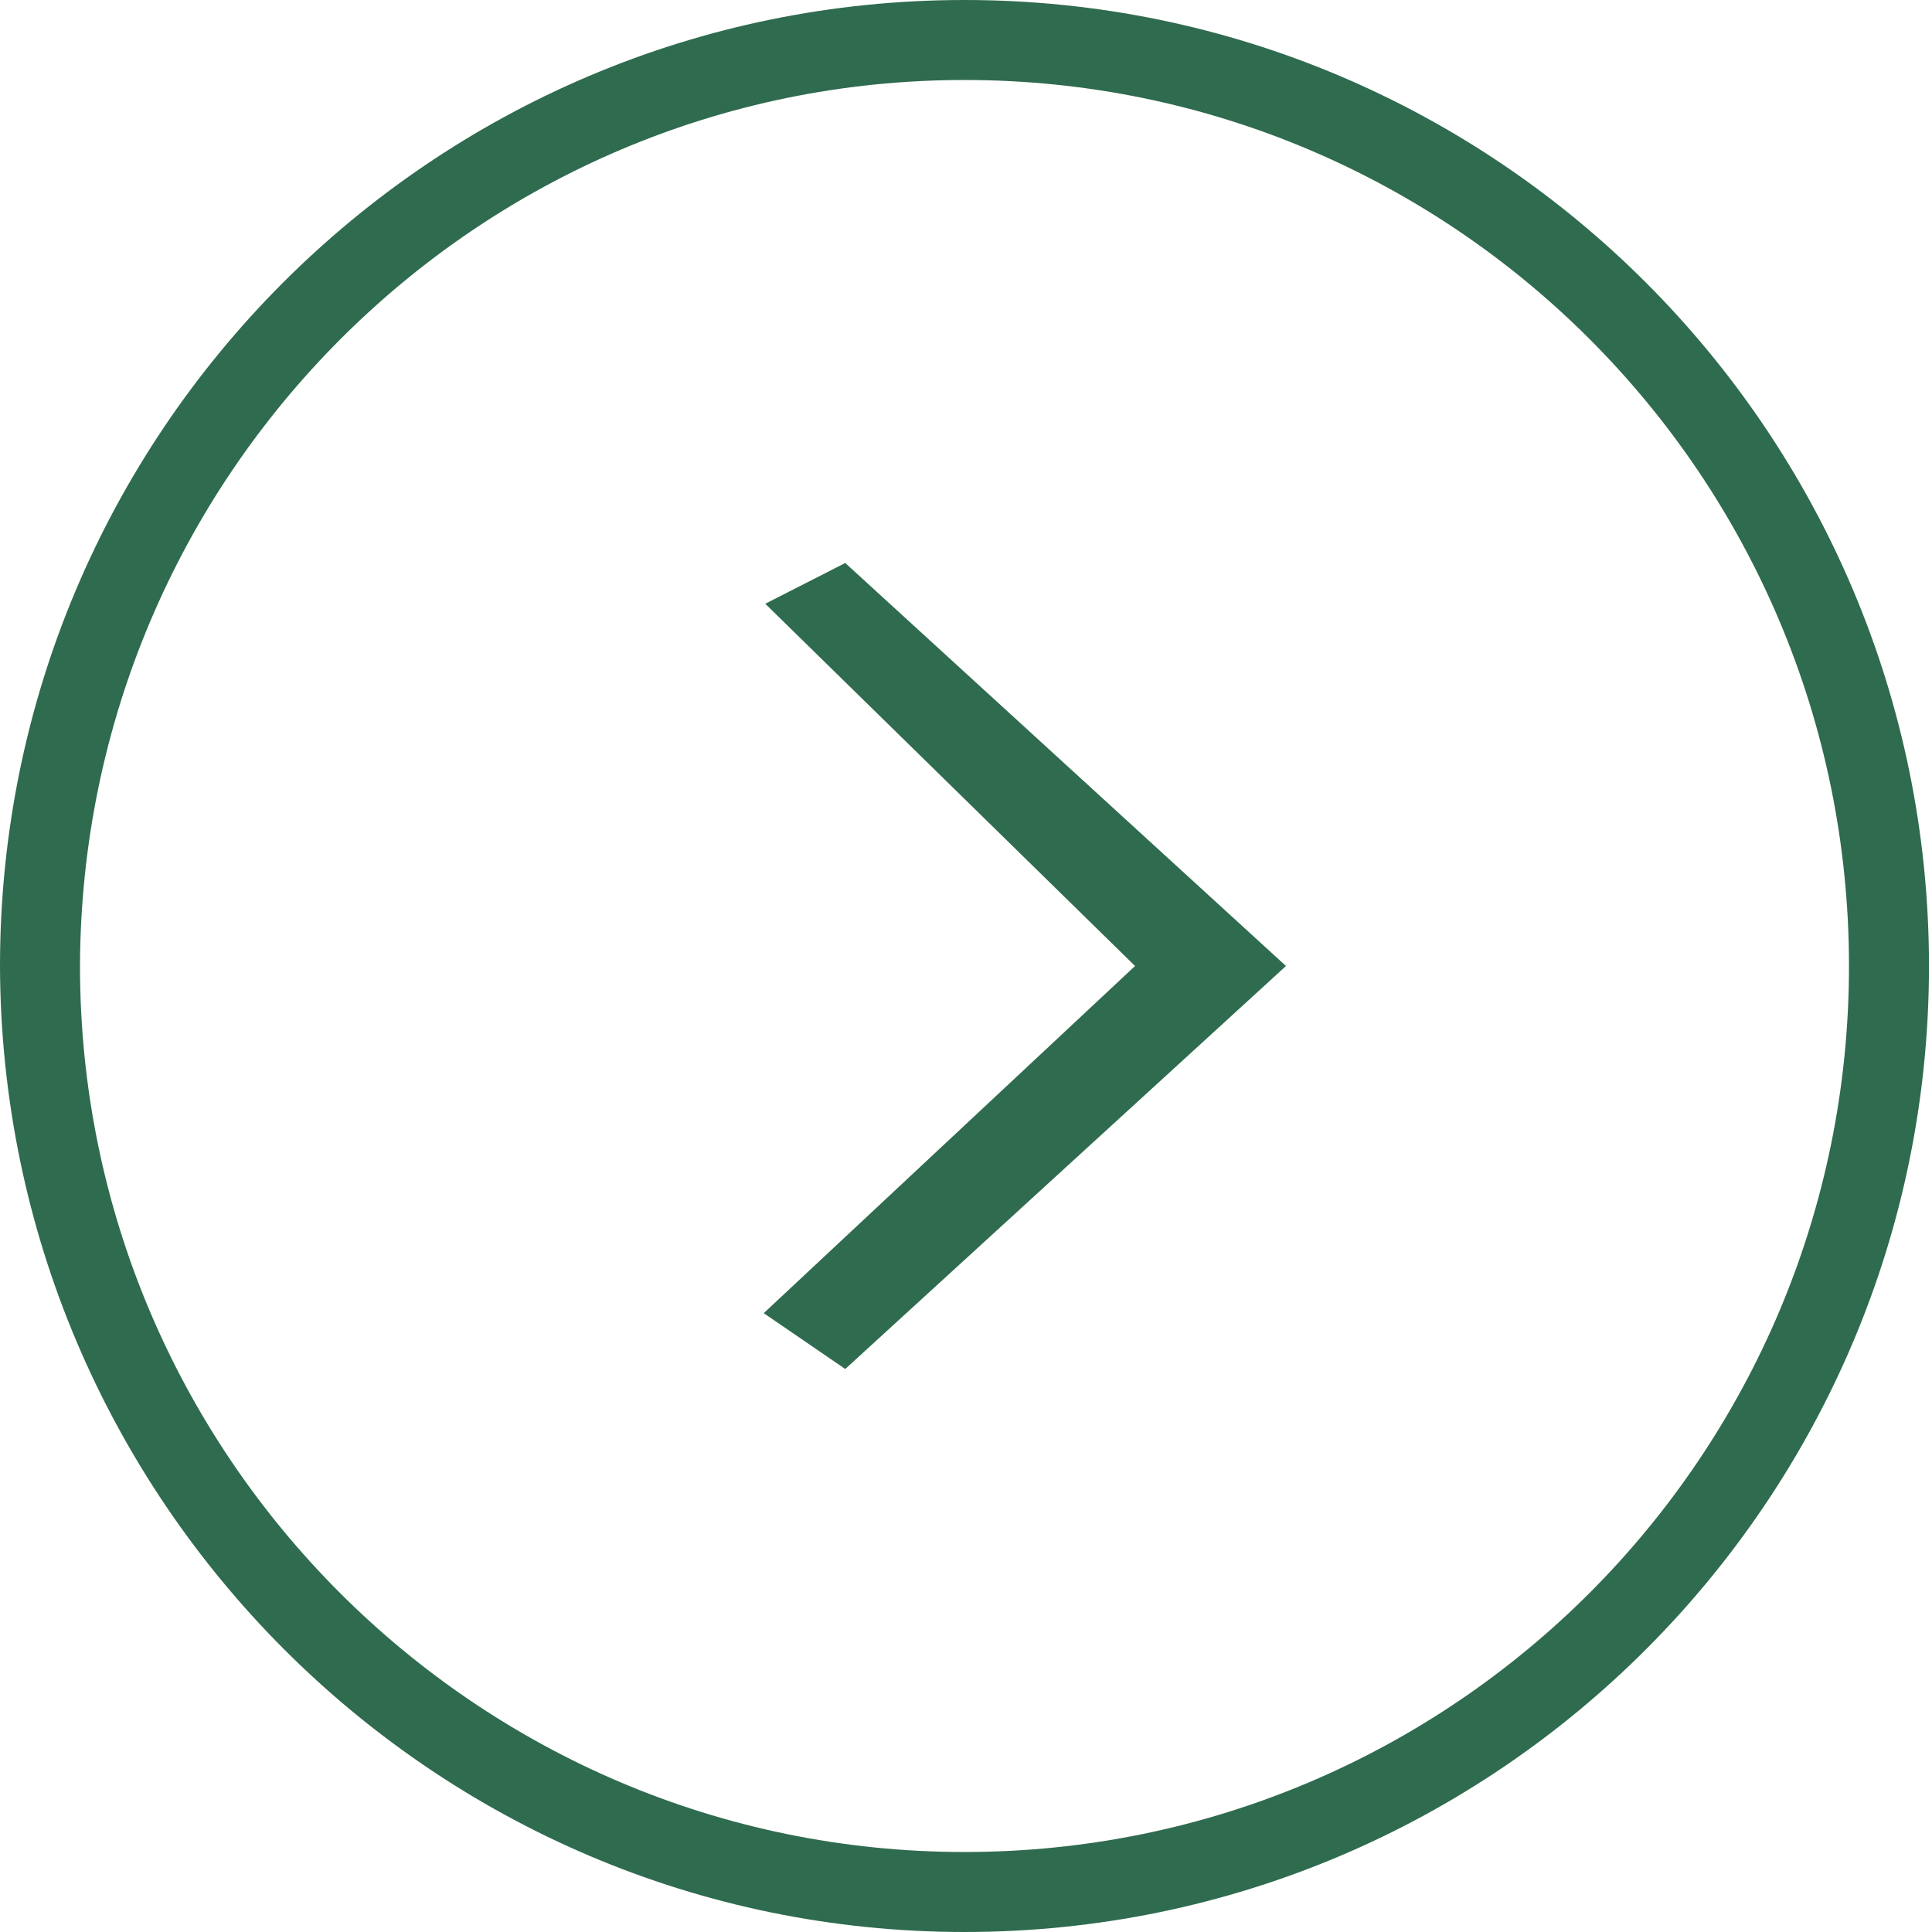 <svg width="128" height="128" viewBox="0 0 128 128" fill="none" xmlns="http://www.w3.org/2000/svg">
<g clip-path="url(#clip0_18_471)">
<path d="M63.9 128C99.2 128 127.8 99.3 127.8 64C127.8 28.7 99.2 -2.50029e-06 63.9 -5.58632e-06C28.6 -8.67234e-06 -6.57771e-06 28.7 -9.66373e-06 64C0.1 99.3 28.7 128 63.9 128ZM63.9 5.3C96.3 5.3 122.5 31.6 122.5 64C122.5 96.4 96.3 122.7 63.9 122.7C31.6 122.7 5.3 96.4 5.3 64C5.4 31.6 31.6 5.3 63.9 5.3ZM56 90.7L85.2 64L56 37.3L50.7 40L75.2 64L50.6 87L56 90.7Z" fill="#2F6B4F"/>
</g>
<defs>
<clipPath id="clip0_18_471">
<rect width="128" height="128" fill="white" transform="translate(128 128) rotate(-180)"/>
</clipPath>
</defs>
</svg>
